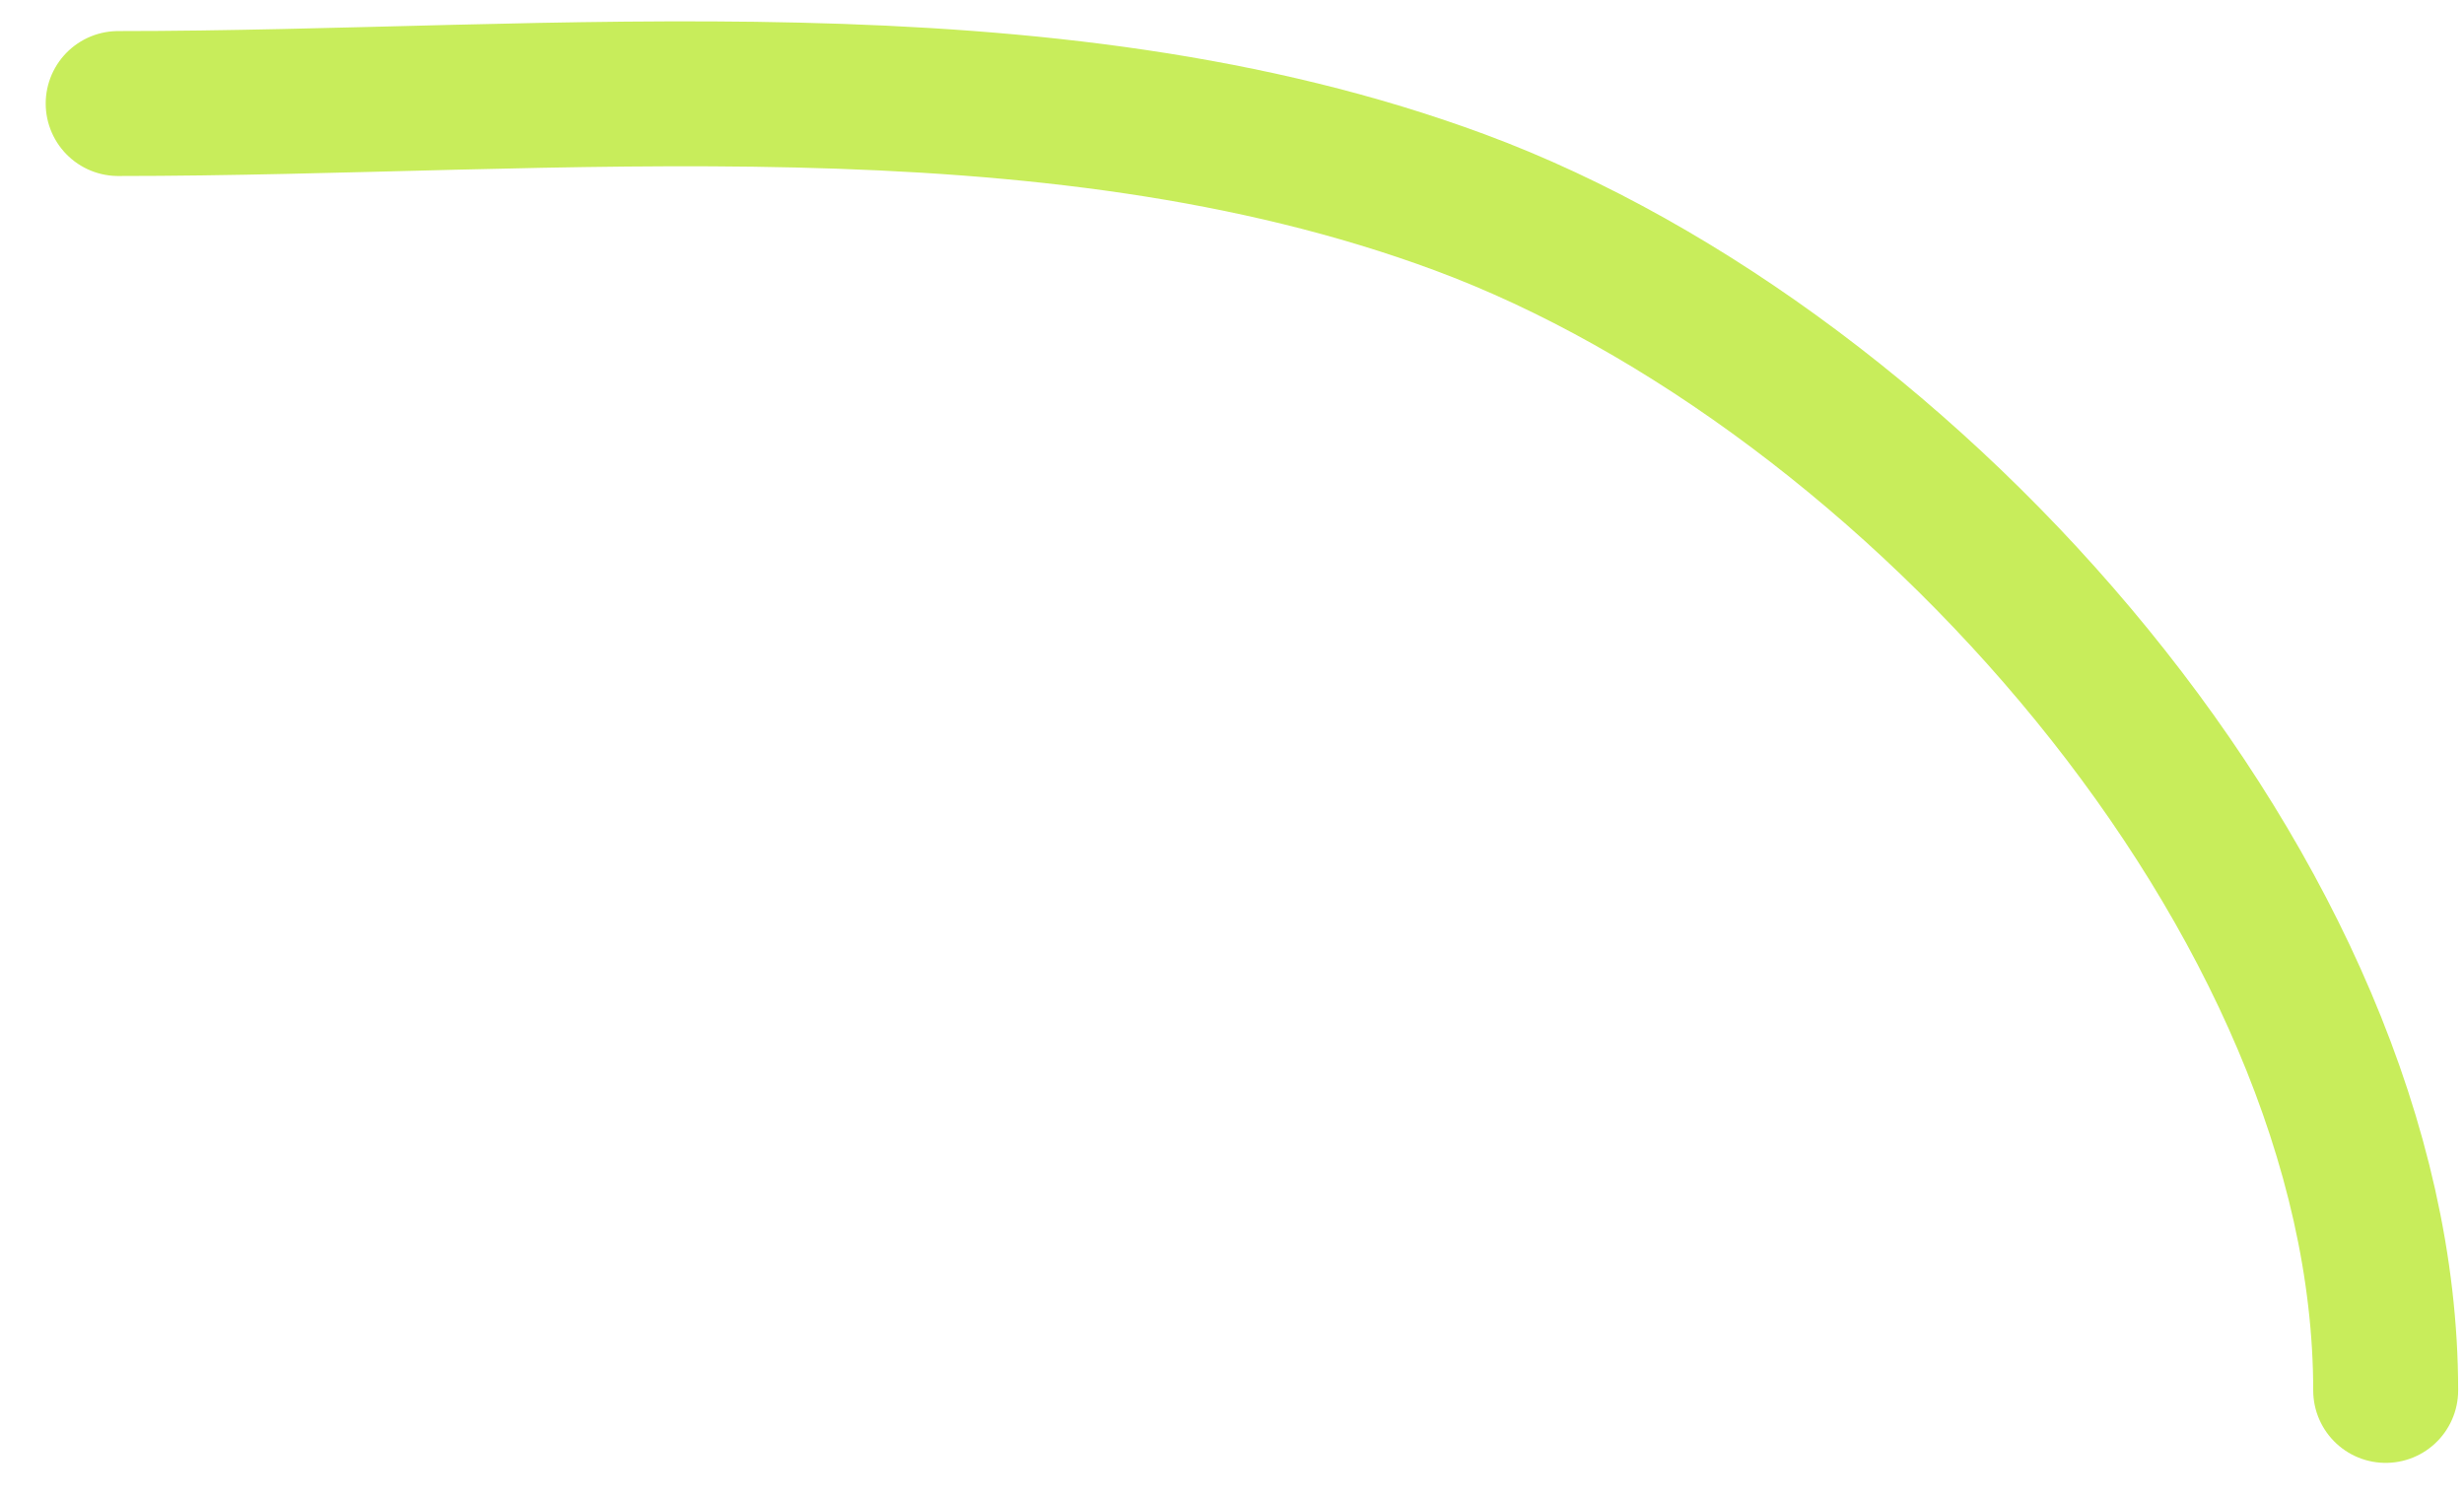 <?xml version="1.0" encoding="UTF-8"?> <svg xmlns="http://www.w3.org/2000/svg" width="51" height="31" viewBox="0 0 51 31" fill="none"> <path d="M2.446 2.143C11.528 2.143 21.59 0.994 30.211 4.187C39.562 7.65 49.379 18.623 49.379 28.781" stroke="#C8ED5B" stroke-width="3" stroke-linecap="round"></path> </svg> 